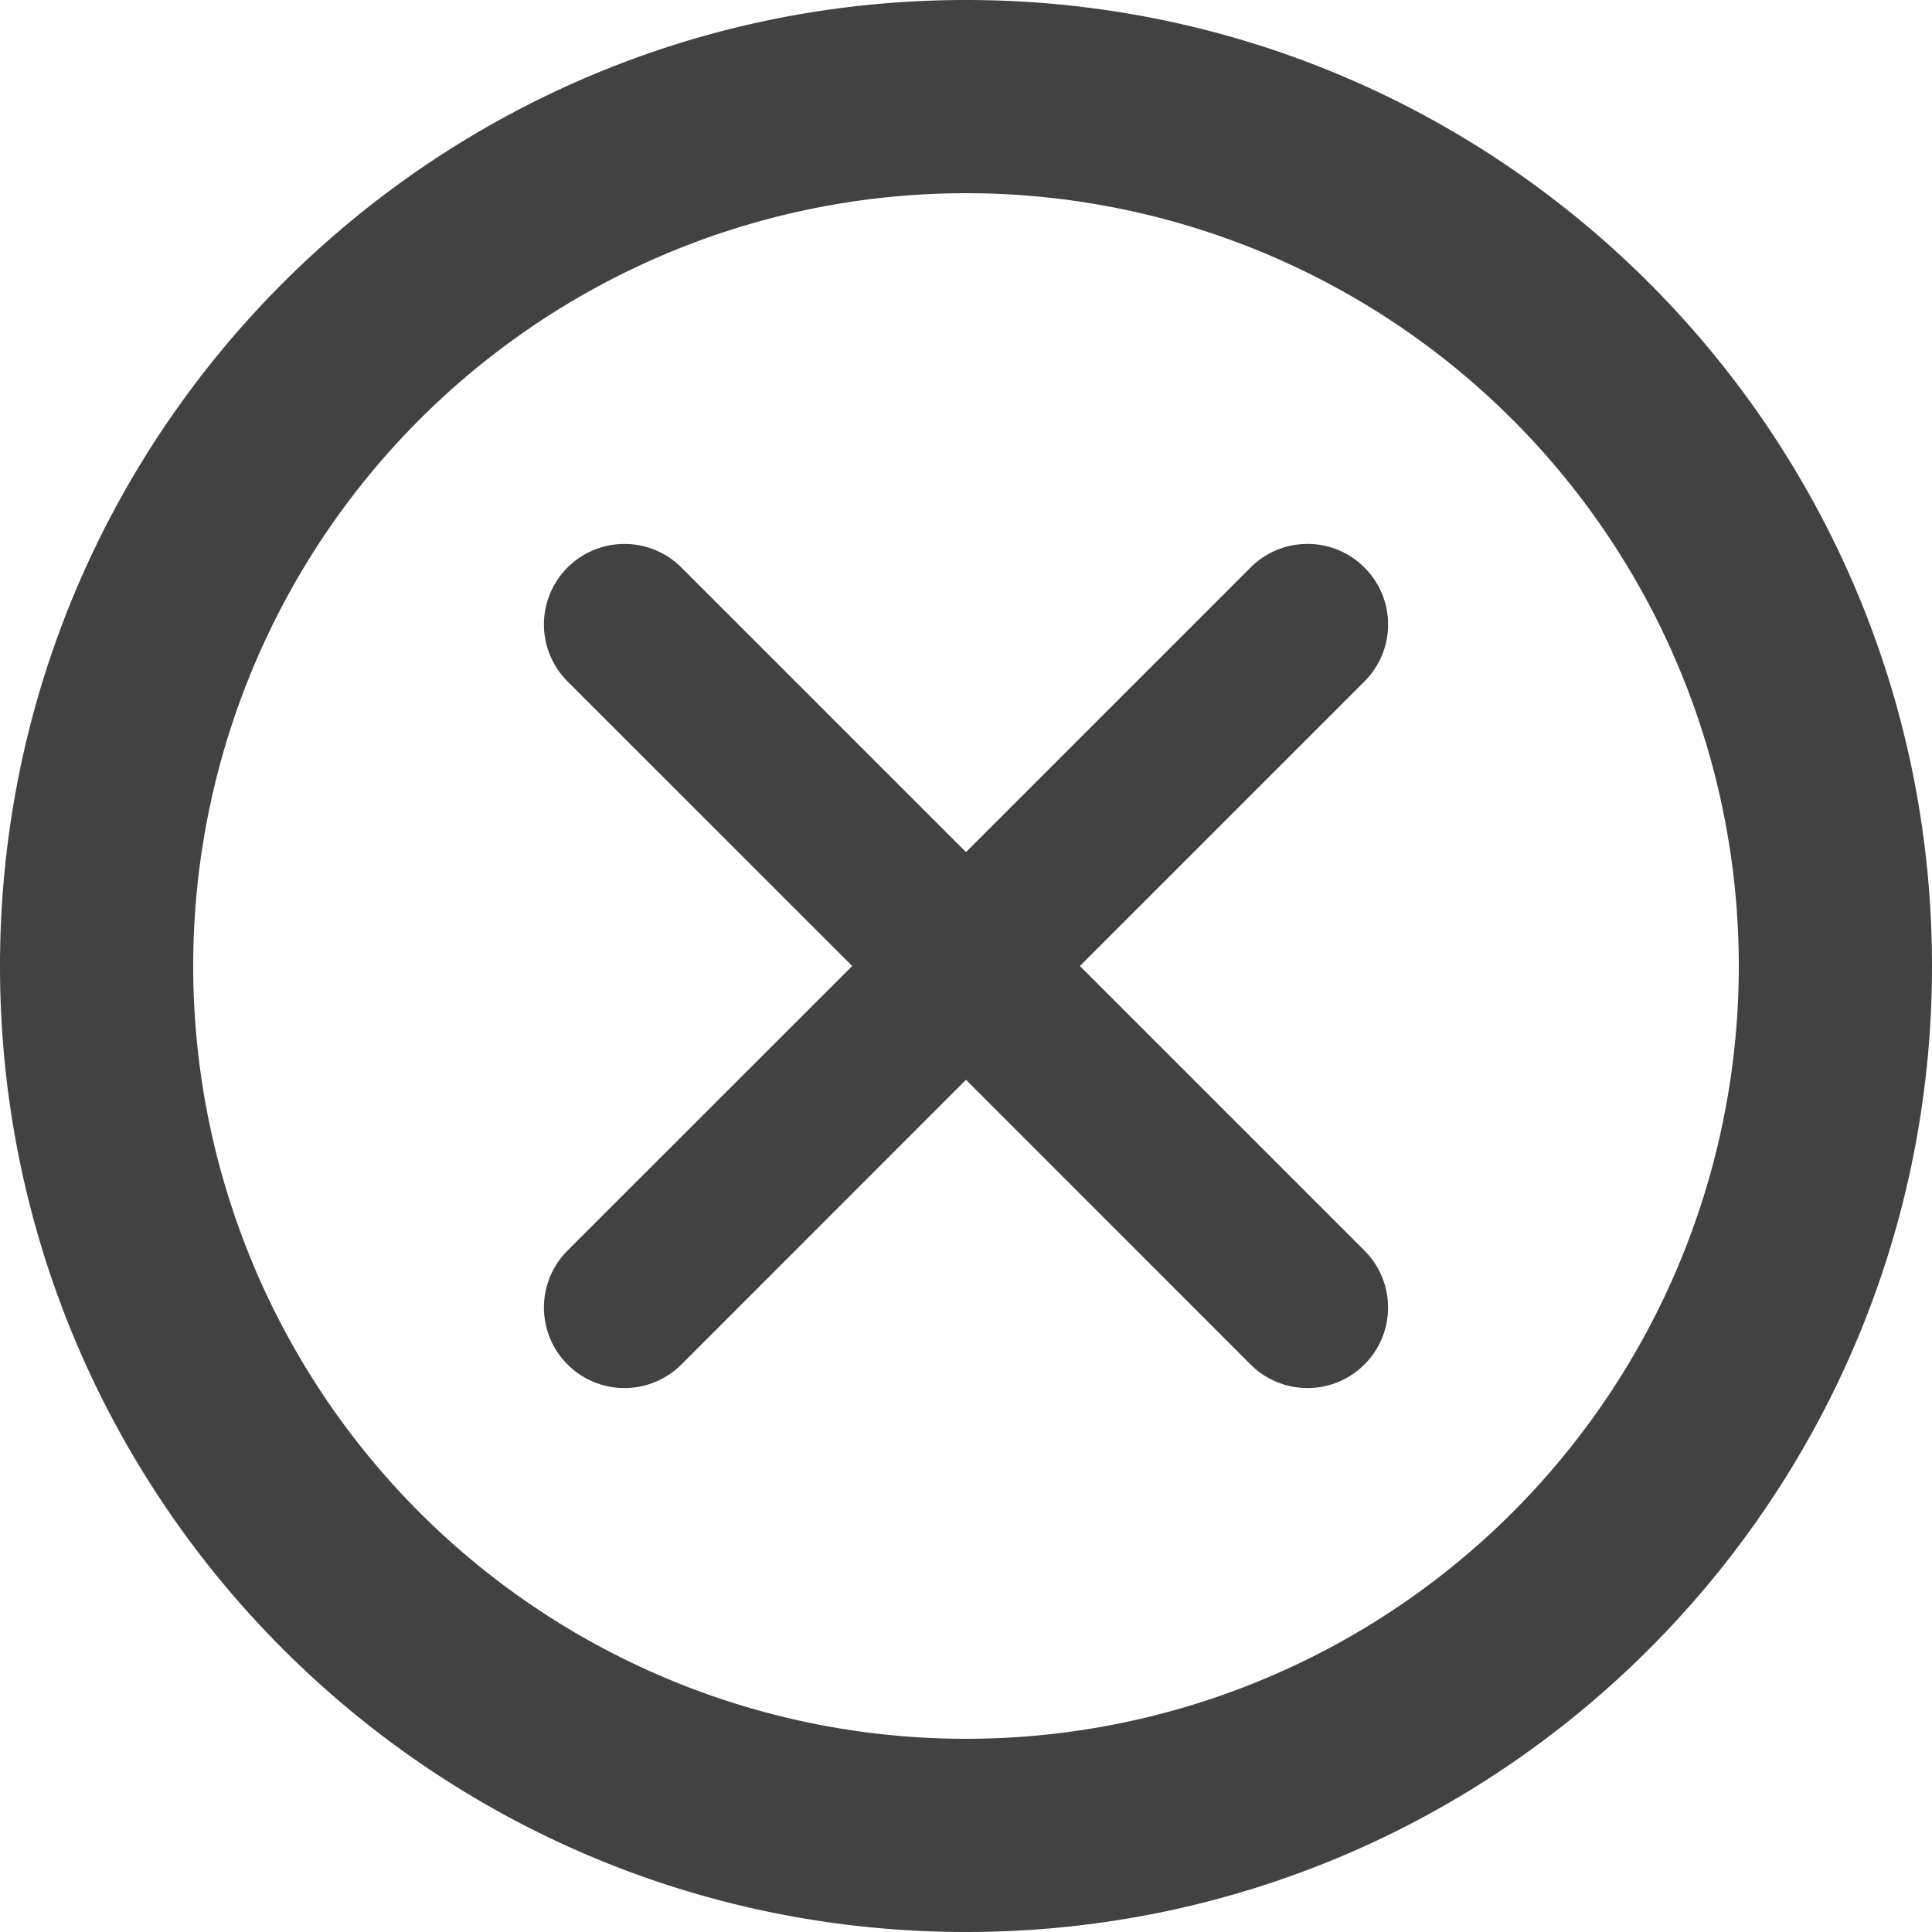 <svg xmlns="http://www.w3.org/2000/svg" width="20" height="20" viewBox="0 0 20 20"><g><g><path fill="#424242" d="M14.125 5.875a.833.833 0 0 1 0 1.179L11.179 10l2.946 2.946a.833.833 0 1 1-1.179 1.179L10 11.178l-2.946 2.947a.833.833 0 0 1-1.179-1.179L8.822 10 5.875 7.054a.833.833 0 1 1 1.179-1.179L10 8.821l2.946-2.946a.833.833 0 0 1 1.179 0zM10 0c5.523 0 10 4.477 10 10s-4.477 10-10 10S0 15.523 0 10 4.477 0 10 0zm0 2a8 8 0 1 0 0 16 8 8 0 0 0 0-16z"/></g></g></svg>